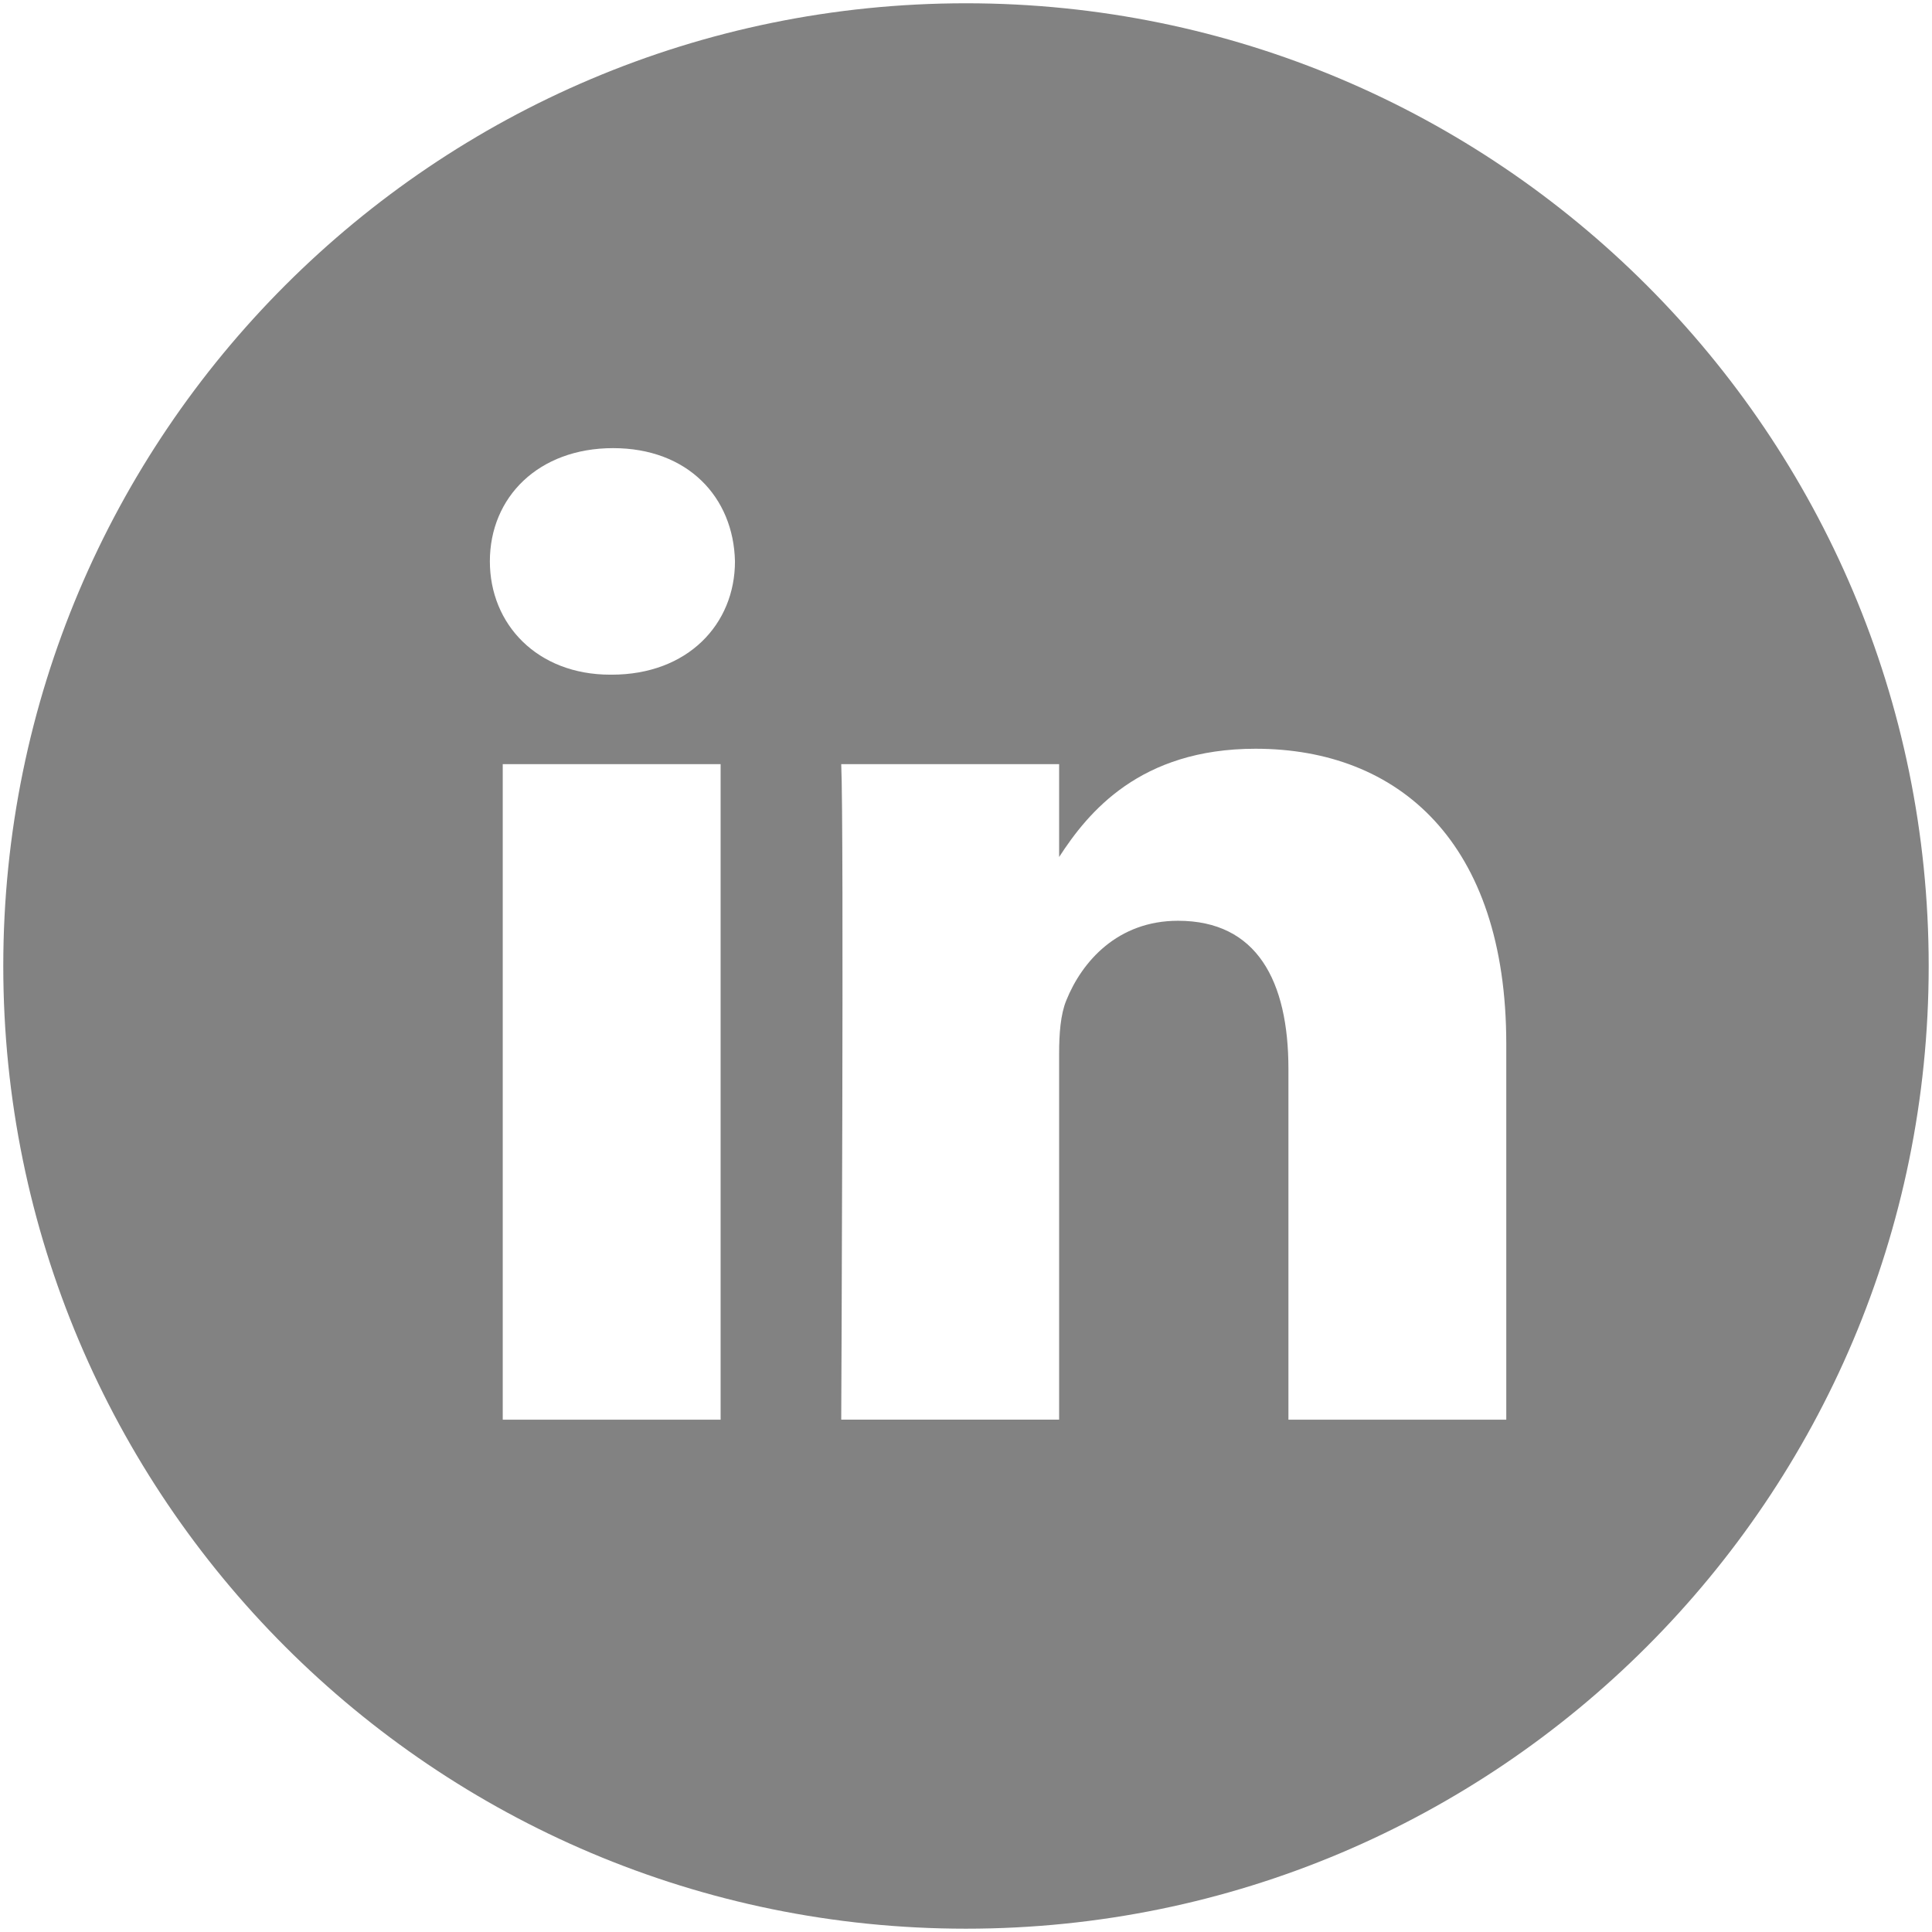 <?xml version="1.0" encoding="UTF-8"?> <!-- Generator: Adobe Illustrator 16.0.0, SVG Export Plug-In . SVG Version: 6.00 Build 0) --> <svg xmlns="http://www.w3.org/2000/svg" xmlns:xlink="http://www.w3.org/1999/xlink" id="Layer_1" x="0px" y="0px" width="64.219px" height="64.219px" viewBox="1.891 1.891 64.219 64.219" xml:space="preserve"> <path fill="#828282" d="M51.959,49.079V36.587c0-6.694-3.573-9.808-8.336-9.808c-3.845,0-5.566,2.115-6.527,3.599v-3.087h-7.243 c0.096,2.045,0,21.789,0,21.789h7.243V36.91c0-0.648,0.046-1.3,0.238-1.765c0.523-1.301,1.714-2.648,3.714-2.648 c2.623,0,3.67,1.998,3.67,4.926v11.658h7.241V49.079z M22.223,24.317c2.525,0,4.098-1.675,4.098-3.767 c-0.047-2.136-1.573-3.763-4.05-3.763c-2.477,0-4.097,1.626-4.097,3.763c0,2.092,1.573,3.767,4.003,3.767H22.223z M34,66 C16.328,66,2,51.673,2,34C2,16.327,16.328,2,34,2c17.673,0,32,14.327,32,32C66,51.673,51.673,66,34,66z M25.844,49.079V27.291 h-7.242v21.789H25.844z"></path> </svg> 